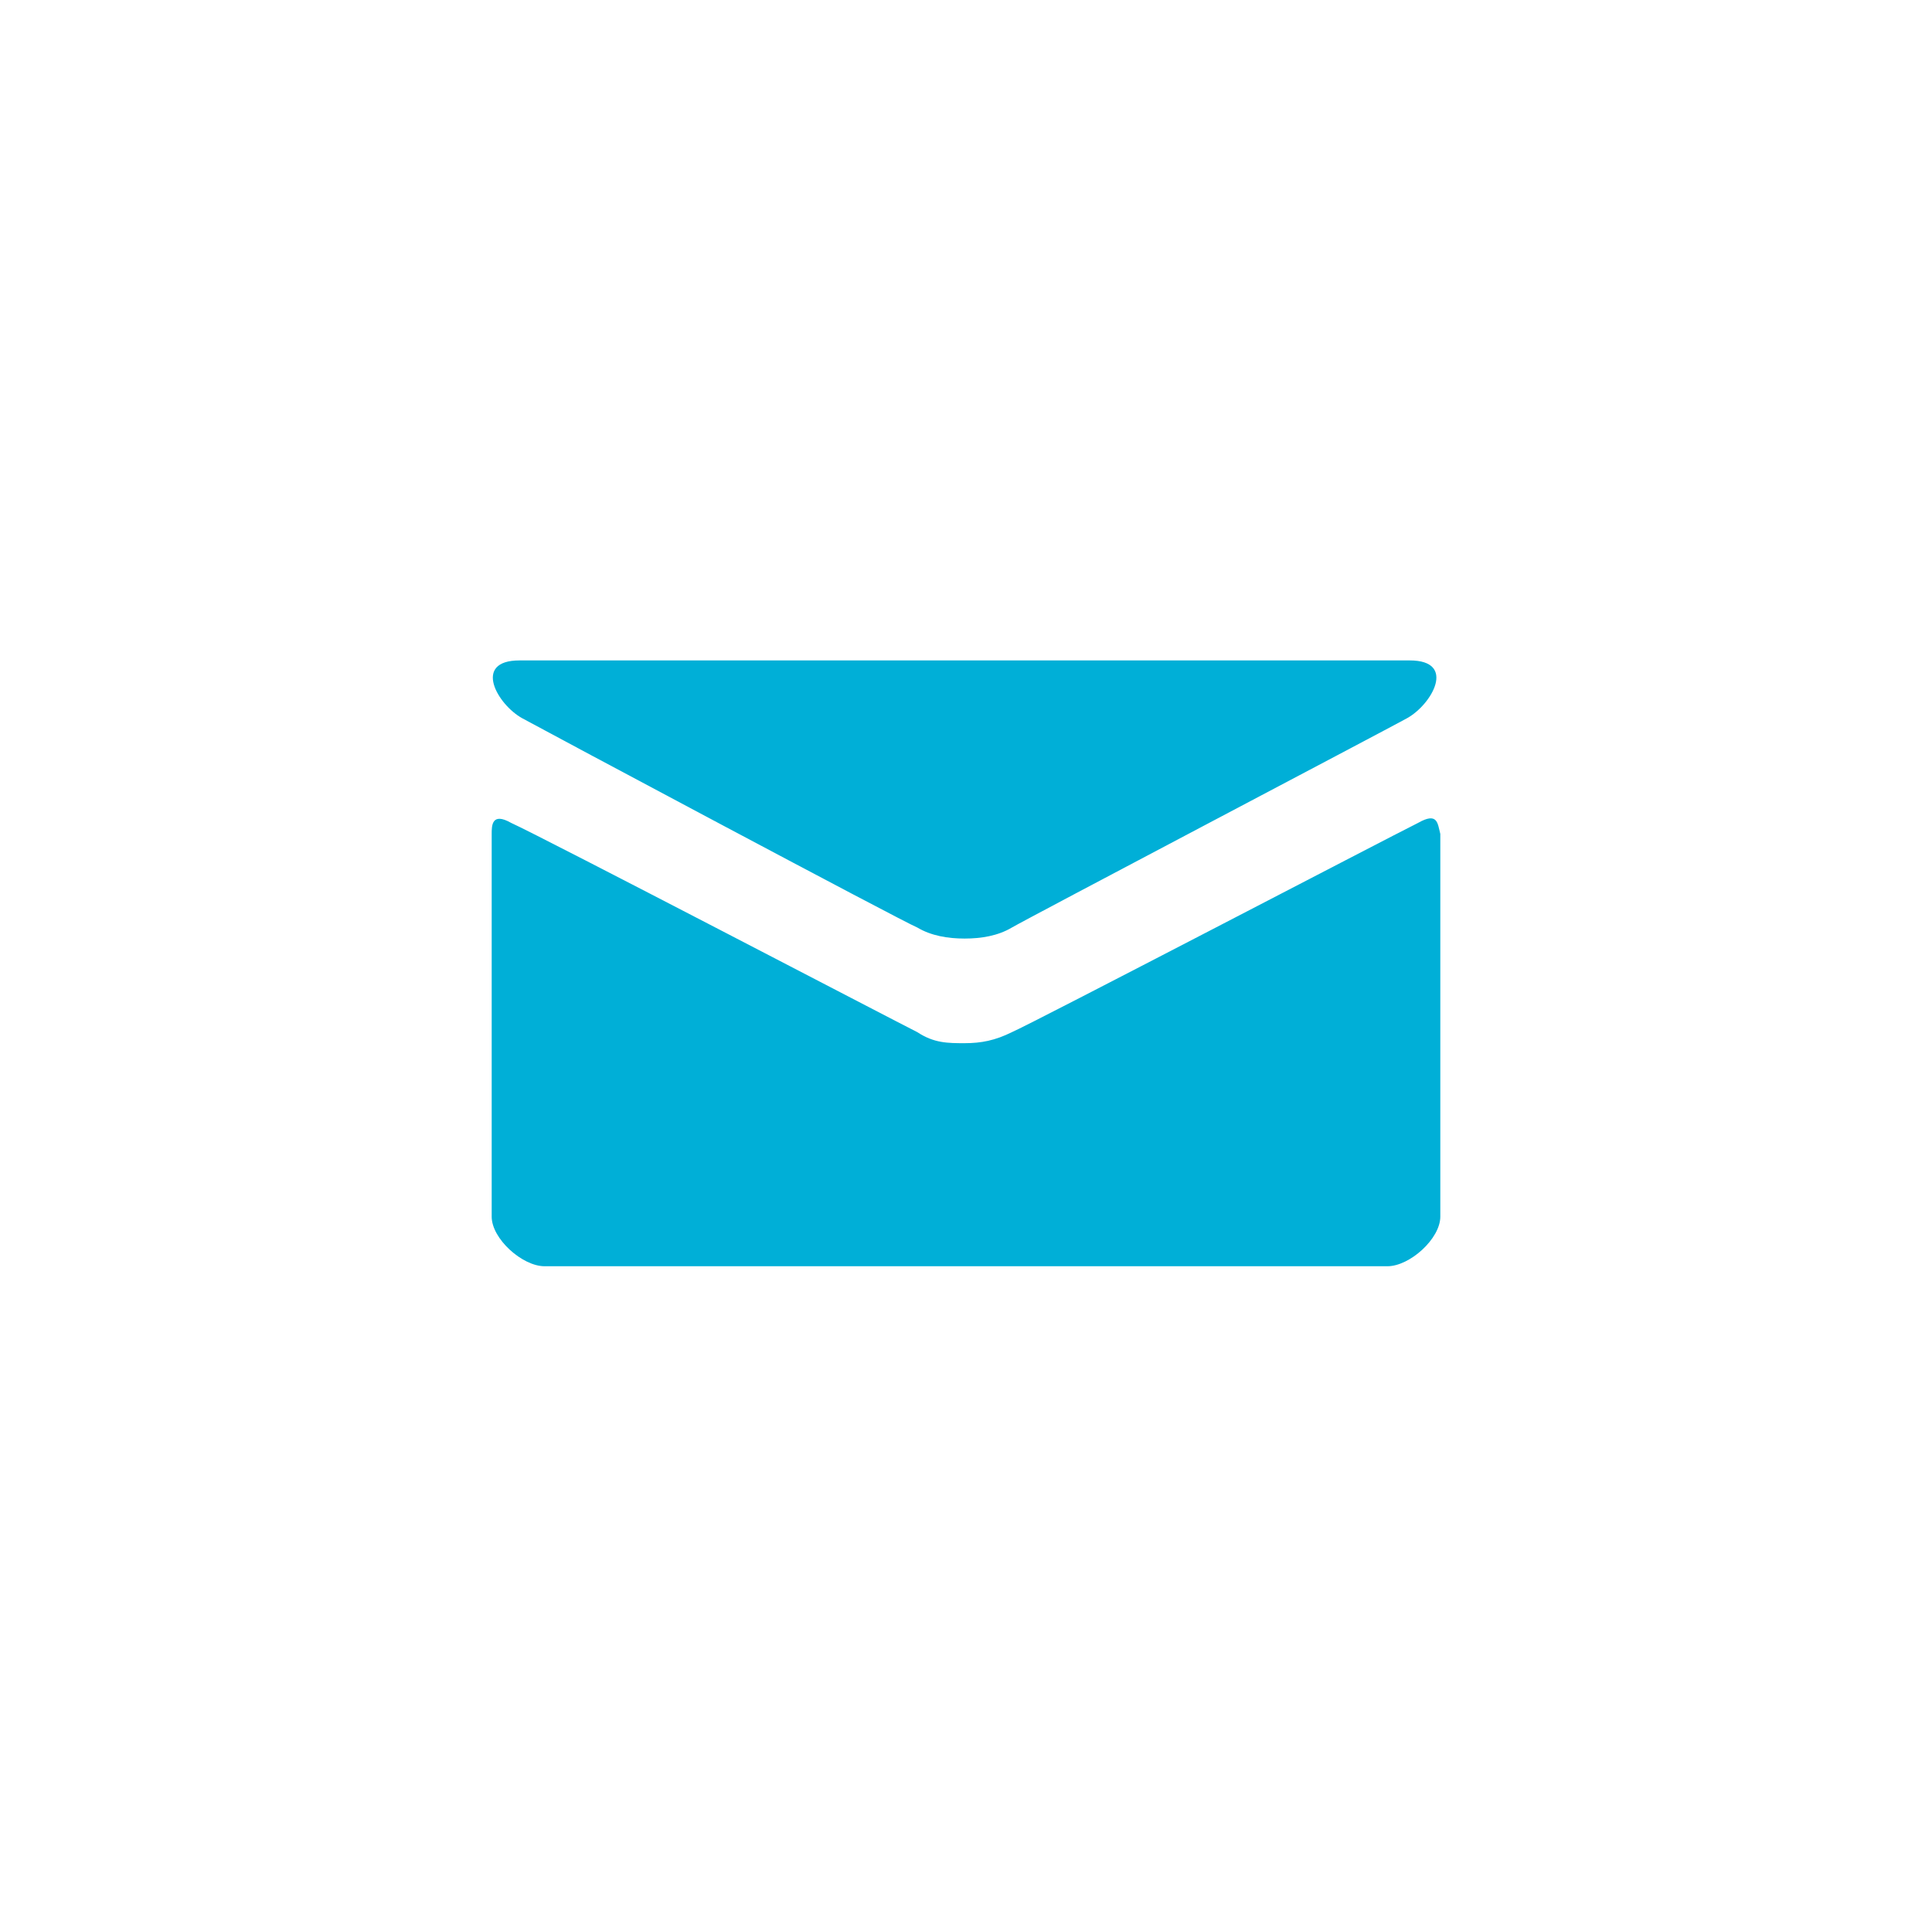 <svg width="389" height="388" xmlns="http://www.w3.org/2000/svg" xmlns:xlink="http://www.w3.org/1999/xlink" xml:space="preserve" overflow="hidden"><g transform="translate(-2084 -2248)"><rect x="2084" y="2248" width="389" height="388" fill="#FFFFFF"/><path d="M2189.16 2392.65C2194.2 2395.42 2265.9 2433.68 2268.7 2434.79 2271.5 2436.46 2274.86 2437.01 2278.22 2437.01 2281.58 2437.01 2284.94 2436.46 2287.74 2434.79 2290.54 2433.13 2362.24 2395.42 2367.28 2392.65 2372.32 2389.87 2377.36 2381 2367.84 2381L2188.6 2381C2179.08 2381 2184.12 2389.87 2189.16 2392.65ZM2369.52 2413.72C2363.92 2416.49 2291.66 2454.2 2287.74 2455.86 2284.38 2457.53 2281.58 2458.08 2278.22 2458.08 2274.86 2458.08 2272.06 2458.08 2268.7 2455.86 2265.34 2454.2 2193.08 2416.49 2186.92 2413.72 2183 2411.5 2183 2414.27 2183 2415.94 2183 2417.6 2183 2493.02 2183 2493.02 2183 2497.46 2189.16 2503 2193.64 2503L2363.36 2503C2367.84 2503 2374 2497.46 2374 2493.02 2374 2493.02 2374 2418.15 2374 2415.94 2373.44 2413.72 2373.44 2411.5 2369.52 2413.72Z" fill="#00AFD7" fill-rule="evenodd"/></g></svg>